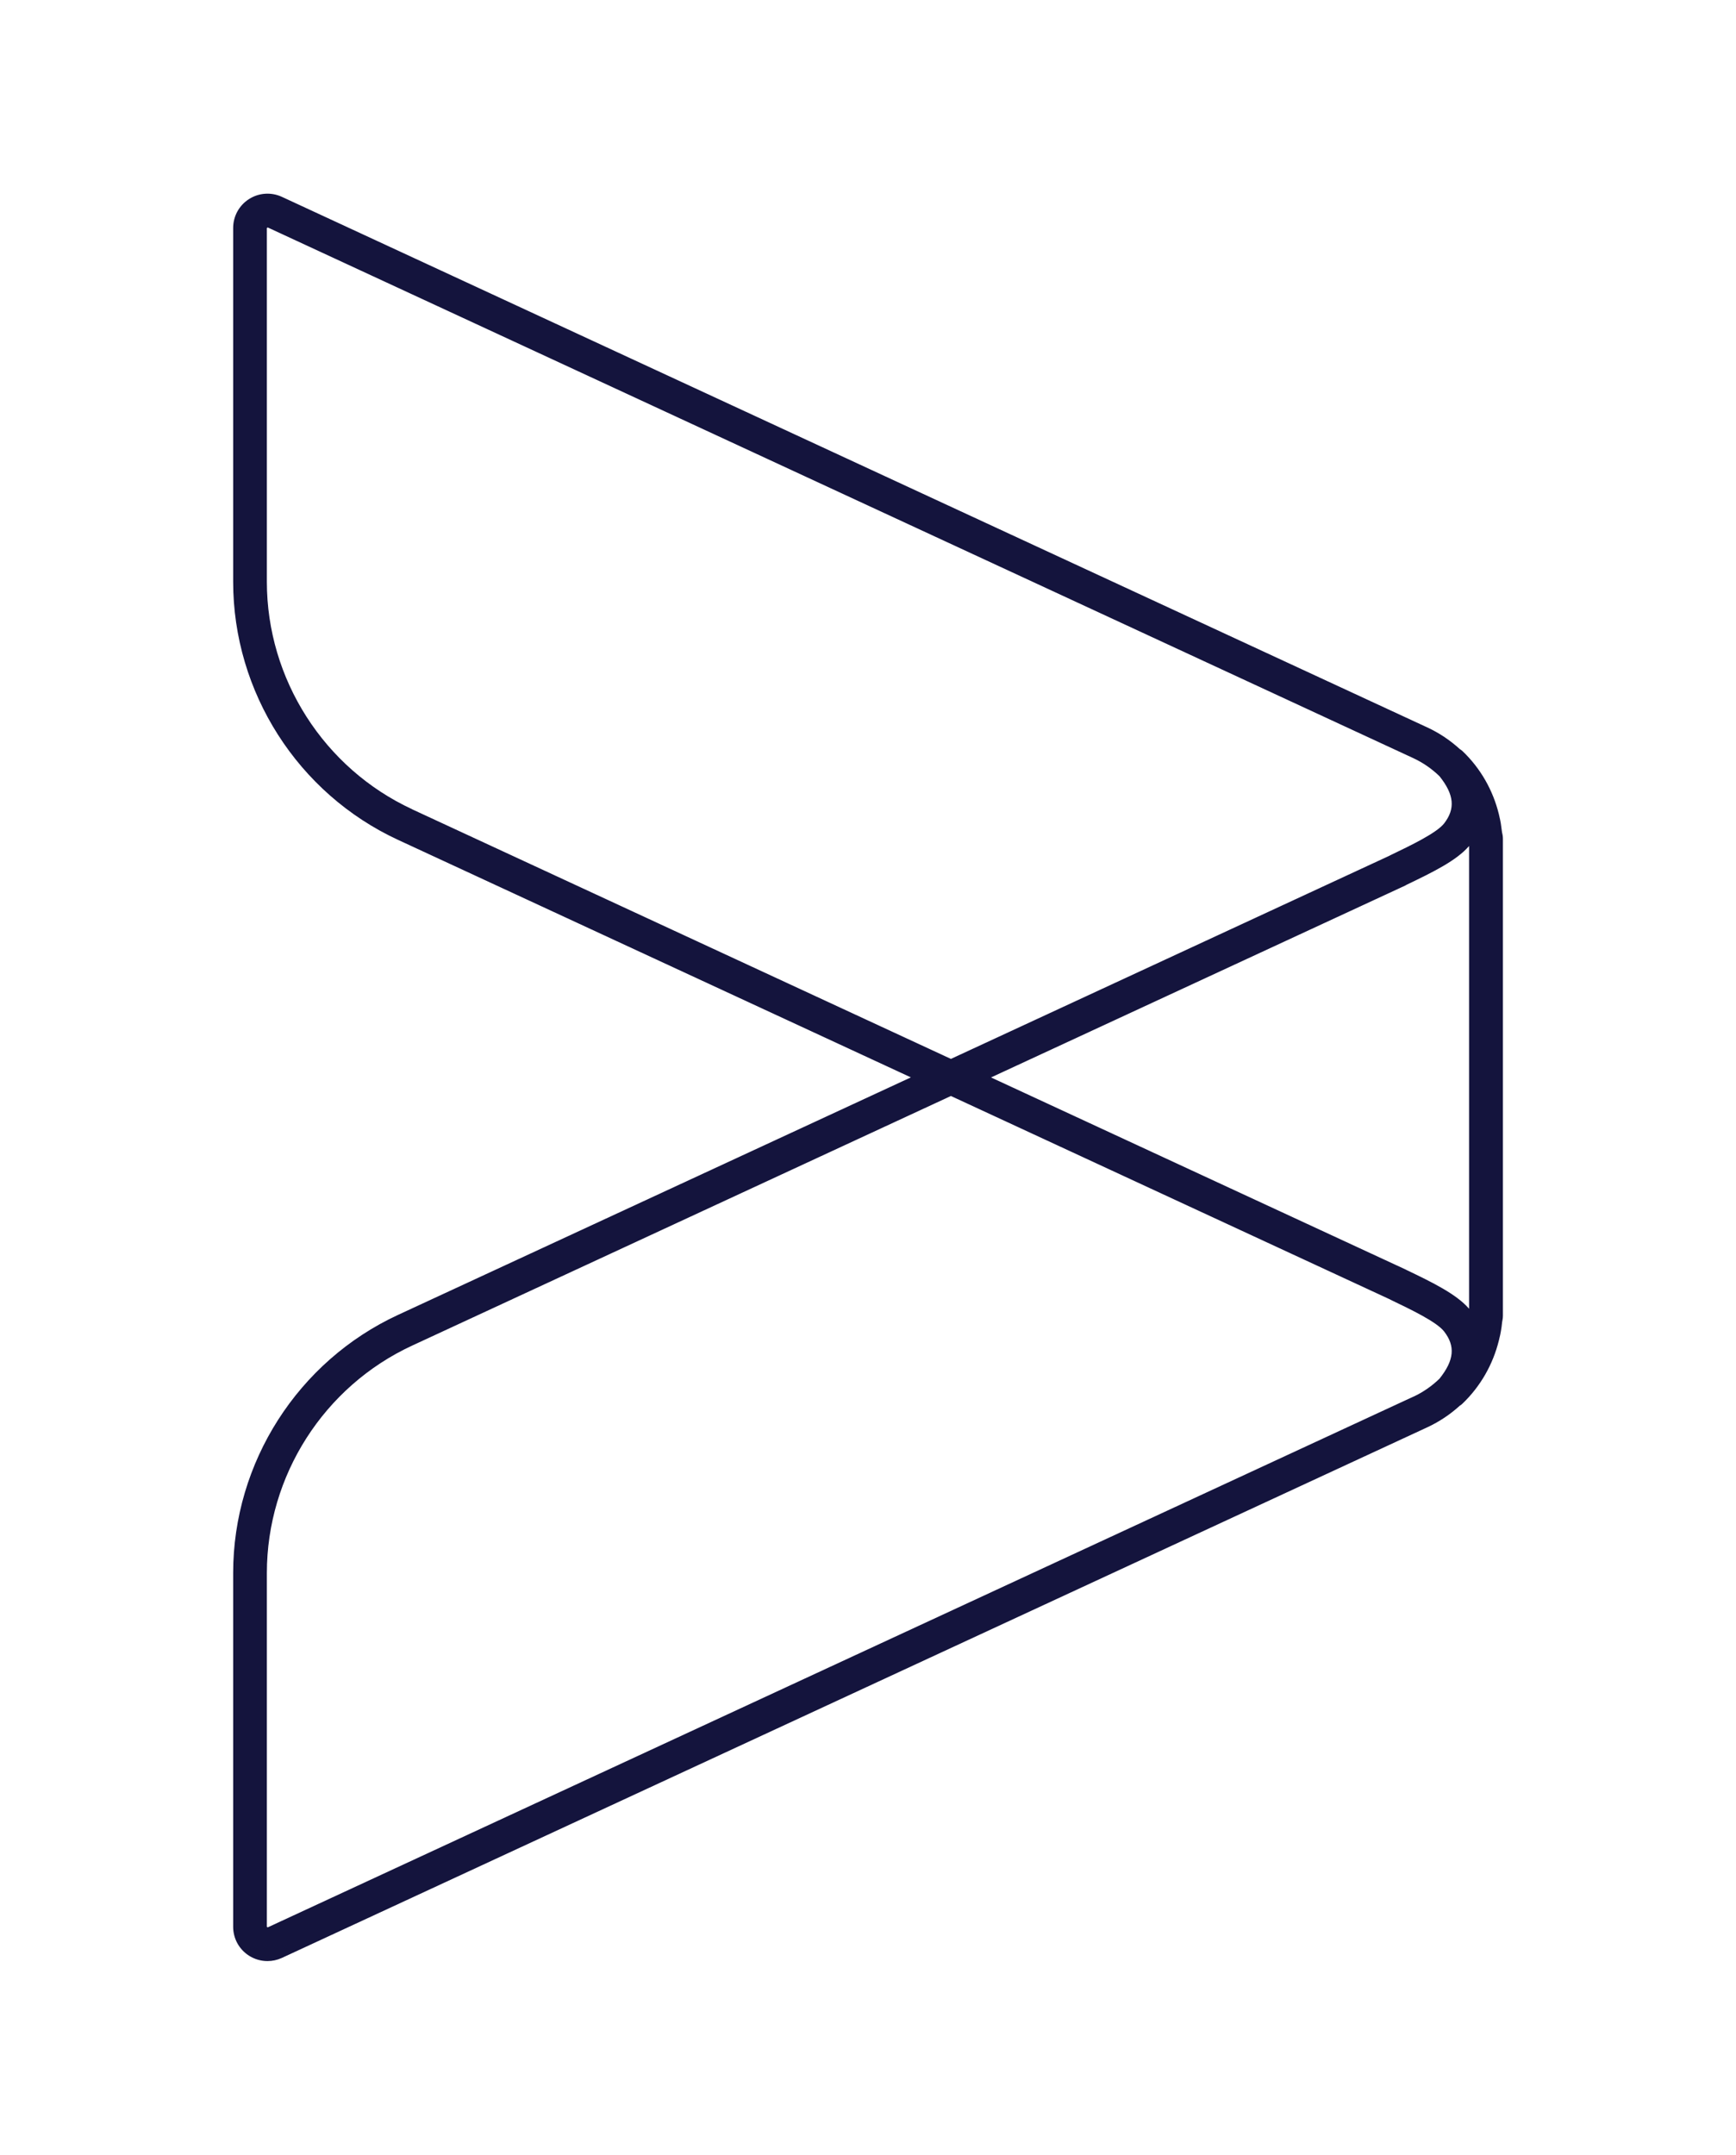 <svg xmlns="http://www.w3.org/2000/svg" id="Layer_1" viewBox="0 0 257.54 319.53"><defs><style>      .cls-1 {        fill: #14143d;      }    </style></defs><path class="cls-1" d="M222.85,123.56s-.01-.09-.02-.13c-.05-.44-.11-.88-.18-1.32-.03-.18-.06-.36-.1-.54-.06-.28-.12-.56-.19-.84-.87-3.54-2.71-6.79-5.38-9.34-.13-.12-.26-.22-.41-.31-1.42-1.29-3.04-2.39-4.84-3.22L41.82,29.19c-1.58-.73-3.41-.61-4.88.33-1.47.94-2.35,2.54-2.35,4.29v52.46c0,16.37,9.6,31.39,24.46,38.27l76.08,35.22-76.08,35.22c-14.86,6.88-24.46,21.9-24.46,38.27v52.46c0,1.75.88,3.35,2.35,4.29.83.53,1.78.8,2.74.8.73,0,1.46-.16,2.14-.47l169.92-78.68c1.79-.83,3.41-1.92,4.83-3.21.15-.09.29-.19.41-.32,2.66-2.55,4.5-5.79,5.38-9.34.07-.28.14-.57.2-.85.03-.17.07-.35.1-.53.08-.44.14-.89.18-1.33,0-.04.01-.08.02-.12.04-.21.1-.51.1-.85v-70.71c0-.34-.05-.63-.1-.85ZM208.73,188.36c-.09-.05-.17-.1-.27-.14l-61.44-28.45,61.44-28.45c.09-.04.18-.09.27-.15,3.79-1.82,7.35-3.55,9.21-5.72v68.62c-1.87-2.17-5.43-3.9-9.22-5.72ZM61.15,120c-13.09-6.06-21.56-19.31-21.56-33.73v-52.46l.13-.08,169.92,78.68c1.47.68,2.79,1.6,3.92,2.7,2.17,2.72,2.37,4.81.68,6.99-1.11,1.42-4.9,3.24-7.94,4.7-.07.03-.14.07-.21.11l-65.02,30.11-79.92-37.01ZM209.64,207.12l-169.92,78.68-.13-.08v-52.46c0-14.43,8.46-27.67,21.56-33.73l79.92-37.01,65.02,30.11c.07.04.14.08.21.11,3.04,1.46,6.83,3.27,7.94,4.7,1.69,2.18,1.49,4.27-.68,6.99-1.13,1.1-2.45,2.02-3.92,2.7Z"></path></svg>